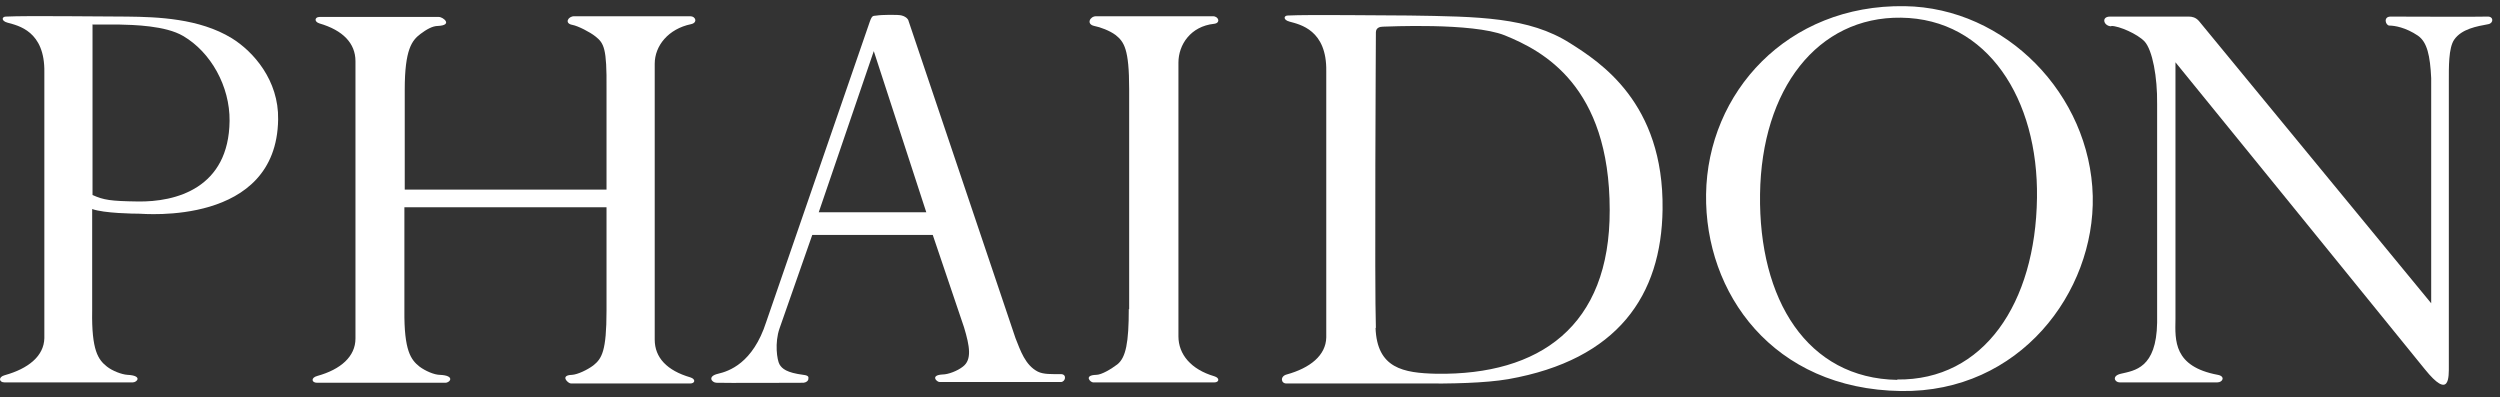 <svg width="107" height="17" viewBox="0 0 107 17" fill="none" xmlns="http://www.w3.org/2000/svg">
<rect x="0" y="0" width="107" height="17" fill="#333333" stroke="none"/>
<g clip-path="url(#clip0_39_1202)">
<path d="M73.02 8.315C73.082 3.959 76.5 0.187 81.518 0.264C85.844 0.325 89.462 4.051 89.57 8.392C89.662 12.502 86.445 16.813 81.364 16.736C75.868 16.659 72.959 12.533 73.02 8.315ZM81.195 16.243C84.905 16.29 87.122 12.98 87.183 8.469C87.245 4.251 85.074 0.803 81.364 0.757C77.793 0.71 75.391 3.805 75.33 8.315C75.268 12.826 77.346 16.197 81.21 16.259L81.195 16.243Z" fill="white"/>
<path d="M90.37 1.111C90.693 1.111 91.478 1.449 91.786 1.773C92.125 2.142 92.34 3.297 92.325 4.451V13.811C92.294 15.766 91.355 15.859 90.77 15.997C90.37 16.09 90.508 16.367 90.724 16.367C90.939 16.367 94.403 16.367 94.896 16.367C95.142 16.367 95.25 16.105 94.926 16.044C93.017 15.689 93.094 14.566 93.11 13.657V2.666C93.11 2.666 102.701 14.458 103.778 15.797C104.856 17.137 104.81 16.136 104.81 15.643V3.497C104.81 2.881 104.794 2.05 105.041 1.696C105.364 1.234 106.01 1.126 106.503 1.034C106.734 0.988 106.734 0.695 106.457 0.71C106.18 0.726 102.701 0.71 102.316 0.71C101.992 0.71 102.1 1.095 102.27 1.095C102.485 1.095 102.962 1.172 103.486 1.526C103.886 1.804 104.009 2.388 104.055 3.343V12.98L94.111 0.895C93.972 0.741 93.818 0.71 93.679 0.71C93.679 0.71 90.693 0.71 90.308 0.71C89.923 0.71 90.031 1.111 90.354 1.126L90.37 1.111Z" fill="white"/>
<path d="M67.201 1.849C68.464 2.65 71.219 4.389 71.158 8.962C71.111 12.641 69.249 15.397 64.553 16.228C63.553 16.397 62.152 16.428 60.659 16.413H55.055C54.824 16.413 54.778 16.105 55.07 16.028C56.071 15.751 56.748 15.212 56.764 14.442V3.05C56.794 1.28 55.64 1.049 55.194 0.926C54.901 0.849 54.947 0.664 55.117 0.664C56.056 0.618 59.119 0.664 60.304 0.664C63.291 0.71 65.431 0.726 67.201 1.849ZM58.873 14.027C58.934 15.766 60.058 15.966 61.49 15.997C65.877 16.059 68.91 13.98 68.895 8.992C68.895 3.666 66.031 2.173 64.399 1.511C62.998 0.957 59.335 1.141 59.196 1.141C59.057 1.141 58.888 1.187 58.888 1.388C58.888 1.388 58.827 12.302 58.888 14.042L58.873 14.027Z" fill="white"/>
<path d="M48.312 13.226C48.312 14.658 48.189 15.305 47.82 15.597C47.573 15.782 47.158 16.044 46.911 16.044C46.373 16.059 46.665 16.367 46.788 16.367H51.976C52.176 16.367 52.222 16.182 51.976 16.105C50.975 15.813 50.437 15.166 50.437 14.396V2.681C50.437 1.912 50.96 1.126 51.961 1.019C52.253 0.988 52.161 0.695 51.914 0.695H46.911C46.65 0.695 46.48 1.034 46.834 1.111C47.081 1.157 47.496 1.311 47.743 1.496C48.112 1.788 48.328 2.096 48.328 3.805V13.242L48.312 13.226Z" fill="white"/>
<path d="M38.875 0.864L43.463 14.473C43.678 15.012 43.879 15.627 44.417 15.905C44.664 16.028 45.002 16.012 45.403 16.012C45.68 16.012 45.603 16.351 45.403 16.351H40.215C40.092 16.351 39.799 16.058 40.338 16.028C40.584 16.028 40.984 15.874 41.215 15.689C41.6 15.396 41.508 14.827 41.261 14.011L39.922 10.055H34.765L33.364 14.057C33.149 14.673 33.256 15.412 33.364 15.597C33.472 15.781 33.672 15.951 34.38 16.043C34.657 16.074 34.596 16.166 34.596 16.228C34.596 16.289 34.519 16.366 34.396 16.382C34.396 16.382 30.839 16.397 30.655 16.382C30.455 16.366 30.27 16.105 30.732 15.997C31.194 15.889 32.225 15.55 32.794 13.78L37.228 0.926C37.336 0.618 37.382 0.695 37.536 0.664C37.69 0.633 38.475 0.618 38.598 0.664C38.721 0.695 38.845 0.772 38.891 0.895L38.875 0.864ZM39.645 9.085L37.398 2.188L35.042 9.085H39.645Z" fill="white"/>
<path d="M0.204 16.058C1.205 15.781 1.882 15.242 1.898 14.473V3.096C1.928 1.326 0.774 1.095 0.327 0.972C0.035 0.895 0.081 0.71 0.25 0.71C1.189 0.664 4.253 0.71 5.438 0.71C6.747 0.725 8.533 0.787 9.918 1.634C10.842 2.203 11.935 3.435 11.904 5.113C11.842 9.685 6.146 9.146 5.946 9.146C5.746 9.146 4.453 9.131 3.945 8.946V13.287C3.914 15.011 4.207 15.396 4.576 15.689C4.807 15.873 5.207 16.027 5.454 16.043C6.116 16.074 5.869 16.366 5.685 16.366H0.189C-0.042 16.366 -0.088 16.135 0.204 16.058ZM3.96 1.064V8.346C4.438 8.561 4.73 8.607 5.885 8.623C7.532 8.653 9.795 8.053 9.826 5.174C9.841 3.696 9.025 2.234 7.84 1.541C7.085 1.095 5.731 1.064 5.053 1.049C4.499 1.049 4.114 1.049 3.945 1.049L3.96 1.064Z" fill="white"/>
<path d="M17.323 8.131V3.836C17.323 2.112 17.631 1.727 18 1.45C18.247 1.265 18.508 1.111 18.739 1.111C19.401 1.08 18.97 0.726 18.785 0.726H13.674C13.474 0.726 13.428 0.926 13.674 1.003C14.675 1.296 15.214 1.85 15.214 2.62V14.489C15.214 15.258 14.583 15.813 13.582 16.09C13.29 16.167 13.336 16.382 13.567 16.382H19.062C19.263 16.382 19.494 16.074 18.832 16.044C18.585 16.044 18.2 15.874 17.954 15.69C17.585 15.397 17.292 15.012 17.308 13.288V8.87H25.959V13.303C25.959 15.028 25.759 15.351 25.39 15.643C25.143 15.828 24.728 16.028 24.481 16.044C23.943 16.059 24.312 16.413 24.435 16.413H29.546C29.746 16.413 29.793 16.228 29.546 16.151C28.546 15.859 28.022 15.305 28.022 14.535V2.727C28.022 1.958 28.607 1.234 29.577 1.034C29.869 0.972 29.777 0.695 29.546 0.695H24.574C24.312 0.695 24.143 1.003 24.497 1.065C24.743 1.111 25.251 1.373 25.482 1.557C25.852 1.85 25.975 2.065 25.959 3.79V8.116H17.308L17.323 8.131Z" fill="white"/>
</g>
<defs>
<clipPath id="clip0_39_1202">
<rect width="107" height="17" fill="white"/>
</clipPath>
</defs>
</svg>
